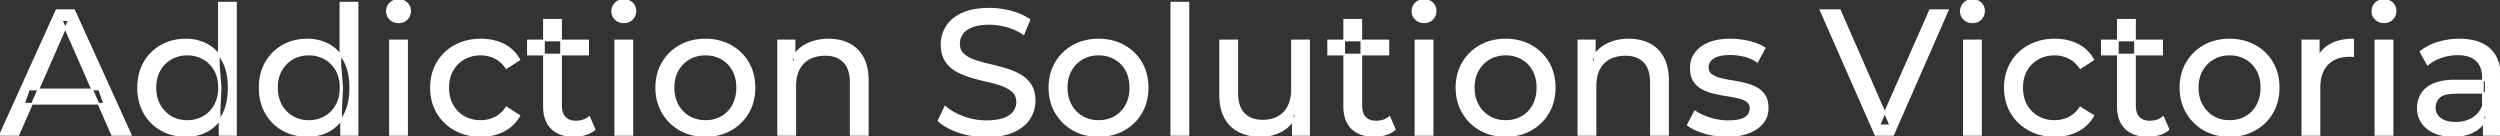 <svg width="1402.7" height="76.501" viewBox="0 0 1402.7 76.501" xmlns="http://www.w3.org/2000/svg"><rect x="0" y="0" width="1402.7" height="76.501" fill="#333333" stroke="none"/><g id="svgGroup" stroke-linecap="round" fill-rule="evenodd" font-size="9pt" stroke="#ffffff" stroke-width="0.25mm" fill="#ffffff" style="stroke:#ffffff;stroke-width:0.25mm;fill:#ffffff"><path d="M 526.6 67.7 L 530.3 59.9 A 27.842 27.842 0 0 0 535.151 63.269 Q 537.506 64.576 540.318 65.632 A 45.979 45.979 0 0 0 540.5 65.7 Q 546.7 68 553.4 68 A 43.567 43.567 0 0 0 557.322 67.835 Q 559.227 67.662 560.837 67.309 A 18.754 18.754 0 0 0 563.3 66.6 Q 566.33 65.484 568.088 63.7 A 8.64 8.64 0 0 0 568.9 62.75 Q 570.7 60.3 570.7 57.2 A 8.945 8.945 0 0 0 570.32 54.53 A 7.122 7.122 0 0 0 568.35 51.4 Q 566.069 49.265 562.469 47.93 A 24.656 24.656 0 0 0 562.25 47.85 A 62.293 62.293 0 0 0 557.401 46.335 A 77.48 77.48 0 0 0 554 45.5 Q 549.5 44.5 544.95 43.15 Q 540.4 41.8 536.65 39.7 Q 532.9 37.6 530.6 34.05 Q 528.588 30.944 528.336 26.268 A 25.468 25.468 0 0 1 528.3 24.9 Q 528.3 19.5 531.15 14.95 A 17.59 17.59 0 0 1 535.775 10.073 A 24.573 24.573 0 0 1 539.95 7.65 A 26.948 26.948 0 0 1 545.549 5.819 Q 548.326 5.216 551.572 5.009 A 55.374 55.374 0 0 1 555.1 4.9 Q 561.2 4.9 567.2 6.5 A 37.78 37.78 0 0 1 573.123 8.595 A 29.942 29.942 0 0 1 577.6 11.1 L 574.3 19.1 Q 569.8 16.1 564.8 14.75 A 38.907 38.907 0 0 0 558.067 13.532 A 33.83 33.83 0 0 0 555.1 13.4 Q 550.735 13.4 547.52 14.221 A 17.691 17.691 0 0 0 545.4 14.9 A 16.236 16.236 0 0 0 542.934 16.108 Q 541.615 16.908 540.676 17.894 A 8.663 8.663 0 0 0 539.85 18.9 Q 538.1 21.4 538.1 24.5 A 9.419 9.419 0 0 0 538.444 27.113 A 7.115 7.115 0 0 0 540.45 30.4 A 14.645 14.645 0 0 0 543.439 32.537 Q 544.849 33.311 546.547 33.899 A 47.069 47.069 0 0 0 546.55 33.9 A 75.128 75.128 0 0 0 551.268 35.356 A 94.322 94.322 0 0 0 554.8 36.25 Q 559.3 37.3 563.85 38.6 Q 568.4 39.9 572.15 42 Q 575.9 44.1 578.2 47.6 Q 580.5 51.1 580.5 56.6 Q 580.5 61.9 577.6 66.45 A 17.659 17.659 0 0 1 573.046 71.219 A 24.933 24.933 0 0 1 568.65 73.75 Q 563.663 76.017 556.537 76.415 A 56.225 56.225 0 0 1 553.4 76.5 Q 545.4 76.5 538.1 74.05 Q 532.226 72.079 528.359 69.168 A 22.208 22.208 0 0 1 526.6 67.7 Z M 1062.2 75.7 L 1052.3 75.7 L 1021.5 5.7 L 1032.3 5.7 L 1060.6 70.3 L 1054.4 70.3 L 1082.9 5.7 L 1092.9 5.7 L 1062.2 75.7 Z M 10.3 75.7 L 0 75.7 L 31.7 5.7 L 41.6 5.7 L 73.4 75.7 L 62.9 75.7 L 34.6 11.3 L 38.6 11.3 L 10.3 75.7 Z M 446.2 75.7 L 436.6 75.7 L 436.6 22.7 L 445.8 22.7 L 445.8 37 L 444.3 33.2 A 18.37 18.37 0 0 1 452.132 25.192 A 22.304 22.304 0 0 1 452.3 25.1 A 24.103 24.103 0 0 1 460.137 22.547 A 31.596 31.596 0 0 1 464.9 22.2 A 28.681 28.681 0 0 1 470.923 22.806 A 22.401 22.401 0 0 1 476.35 24.7 Q 481.3 27.2 484.1 32.3 Q 486.505 36.681 486.844 43.053 A 40.392 40.392 0 0 1 486.9 45.2 L 486.9 75.7 L 477.3 75.7 L 477.3 46.3 A 25.194 25.194 0 0 0 476.943 41.91 Q 476.521 39.53 475.6 37.655 A 11.609 11.609 0 0 0 473.55 34.7 A 12.249 12.249 0 0 0 467.496 31.305 Q 465.445 30.8 463 30.8 A 21.974 21.974 0 0 0 458.504 31.24 A 16.755 16.755 0 0 0 454.1 32.8 Q 450.3 34.8 448.25 38.7 A 16.742 16.742 0 0 0 446.745 42.924 Q 446.2 45.41 446.2 48.4 L 446.2 75.7 Z M 895.2 75.7 L 885.6 75.7 L 885.6 22.7 L 894.8 22.7 L 894.8 37 L 893.3 33.2 A 18.37 18.37 0 0 1 901.132 25.192 A 22.304 22.304 0 0 1 901.3 25.1 A 24.103 24.103 0 0 1 909.137 22.547 A 31.596 31.596 0 0 1 913.9 22.2 A 28.681 28.681 0 0 1 919.923 22.806 A 22.401 22.401 0 0 1 925.35 24.7 Q 930.3 27.2 933.1 32.3 Q 935.505 36.681 935.844 43.053 A 40.392 40.392 0 0 1 935.9 45.2 L 935.9 75.7 L 926.3 75.7 L 926.3 46.3 A 25.194 25.194 0 0 0 925.943 41.91 Q 925.521 39.53 924.6 37.655 A 11.609 11.609 0 0 0 922.55 34.7 A 12.249 12.249 0 0 0 916.496 31.305 Q 914.445 30.8 912 30.8 A 21.974 21.974 0 0 0 907.504 31.24 A 16.755 16.755 0 0 0 903.1 32.8 Q 899.3 34.8 897.25 38.7 A 16.742 16.742 0 0 0 895.745 42.924 Q 895.2 45.41 895.2 48.4 L 895.2 75.7 Z M 684.6 53.2 L 684.6 22.7 L 694.2 22.7 L 694.2 52.1 A 25.835 25.835 0 0 0 694.548 56.491 Q 694.956 58.853 695.843 60.717 A 11.588 11.588 0 0 0 697.95 63.8 A 12.249 12.249 0 0 0 704.004 67.196 Q 706.055 67.7 708.5 67.7 Q 713.5 67.7 717.2 65.65 Q 720.9 63.6 722.9 59.65 A 17.769 17.769 0 0 0 724.461 54.988 Q 724.859 52.937 724.896 50.589 A 30.758 30.758 0 0 0 724.9 50.1 L 724.9 22.7 L 734.5 22.7 L 734.5 75.7 L 725.4 75.7 L 725.4 61.4 L 726.9 65.2 Q 724.3 70.5 719.1 73.4 A 23.055 23.055 0 0 1 709.4 76.23 A 27.853 27.853 0 0 1 707.4 76.3 A 31.474 31.474 0 0 1 701.388 75.751 A 24.038 24.038 0 0 1 695.45 73.8 Q 690.3 71.3 687.45 66.15 Q 684.967 61.664 684.647 55.167 A 39.987 39.987 0 0 1 684.6 53.2 Z M 947 70.1 L 951 62.5 Q 954.174 64.647 958.742 66.185 A 46.577 46.577 0 0 0 959.4 66.4 Q 964.4 68 969.6 68 Q 976.3 68 979.25 66.1 A 6.834 6.834 0 0 0 981.048 64.464 Q 982.128 63.022 982.195 61.064 A 7.64 7.64 0 0 0 982.2 60.8 A 5.567 5.567 0 0 0 981.947 59.08 A 4.447 4.447 0 0 0 980.4 56.9 Q 978.839 55.686 976.413 54.999 A 18.238 18.238 0 0 0 975.65 54.8 Q 972.7 54.1 969.1 53.55 Q 965.5 53 961.9 52.15 A 29.805 29.805 0 0 1 957.035 50.567 A 26.155 26.155 0 0 1 955.3 49.75 Q 952.3 48.2 950.5 45.45 A 10.069 10.069 0 0 1 949.238 42.578 Q 948.885 41.291 948.764 39.764 A 20.991 20.991 0 0 1 948.7 38.1 Q 948.7 33.3 951.4 29.7 A 15.664 15.664 0 0 1 955.913 25.686 A 20.917 20.917 0 0 1 959.05 24.15 Q 963.686 22.324 969.944 22.208 A 46.213 46.213 0 0 1 970.8 22.2 A 46.134 46.134 0 0 1 981.016 23.373 A 50.836 50.836 0 0 1 981.35 23.45 Q 985.795 24.489 988.894 26.252 A 18.335 18.335 0 0 1 990.1 27 L 986 34.6 Q 982.4 32.2 978.5 31.3 Q 974.6 30.4 970.7 30.4 Q 964.4 30.4 961.3 32.45 Q 958.2 34.5 958.2 37.7 A 6.291 6.291 0 0 0 958.429 39.444 A 4.601 4.601 0 0 0 960.05 41.85 A 10.927 10.927 0 0 0 962.1 43.103 Q 963.329 43.688 964.85 44.1 Q 967.8 44.9 971.4 45.45 Q 975 46 978.6 46.85 A 30.959 30.959 0 0 1 983.045 48.246 A 26.281 26.281 0 0 1 985.15 49.2 Q 988.1 50.7 989.95 53.4 Q 991.497 55.659 991.751 59.176 A 19.85 19.85 0 0 1 991.8 60.6 A 13.78 13.78 0 0 1 990.986 65.398 A 12.483 12.483 0 0 1 989 68.9 A 16.057 16.057 0 0 1 984.864 72.51 A 22.169 22.169 0 0 1 981.1 74.35 A 27.727 27.727 0 0 1 975.879 75.75 Q 973.298 76.193 970.352 76.279 A 49.484 49.484 0 0 1 968.9 76.3 Q 962.3 76.3 956.35 74.5 A 42.271 42.271 0 0 1 952.403 73.103 Q 950.589 72.351 949.106 71.495 A 19.582 19.582 0 0 1 947 70.1 Z M 291.4 33.5 L 284.1 38.2 A 17.886 17.886 0 0 0 281.013 34.635 A 15.039 15.039 0 0 0 277.75 32.45 Q 274 30.6 269.7 30.6 A 20.162 20.162 0 0 0 264.198 31.328 A 17.399 17.399 0 0 0 260.4 32.9 Q 256.3 35.2 253.9 39.35 Q 251.5 43.5 251.5 49.2 A 22.793 22.793 0 0 0 252.027 54.215 A 17.555 17.555 0 0 0 253.9 59.1 Q 256.3 63.3 260.4 65.6 A 18.095 18.095 0 0 0 267.784 67.819 A 22.206 22.206 0 0 0 269.7 67.9 Q 274 67.9 277.75 66.05 A 15.612 15.612 0 0 0 282.863 61.962 A 19.49 19.49 0 0 0 284.1 60.3 L 291.4 64.9 Q 288.3 70.4 282.65 73.35 A 26.025 26.025 0 0 1 273.409 76.104 A 32.463 32.463 0 0 1 269.8 76.3 Q 261.7 76.3 255.35 72.8 Q 249 69.3 245.4 63.2 Q 241.8 57.1 241.8 49.2 A 29.587 29.587 0 0 1 242.816 41.315 A 25.071 25.071 0 0 1 245.4 35.2 Q 249 29.1 255.35 25.65 Q 261.7 22.2 269.8 22.2 A 31.147 31.147 0 0 1 277.013 23.005 A 25.6 25.6 0 0 1 282.65 25.05 Q 288.3 27.9 291.4 33.5 Z M 1174.5 33.5 L 1167.2 38.2 A 17.886 17.886 0 0 0 1164.113 34.635 A 15.039 15.039 0 0 0 1160.85 32.45 Q 1157.1 30.6 1152.8 30.6 A 20.162 20.162 0 0 0 1147.298 31.328 A 17.399 17.399 0 0 0 1143.5 32.9 Q 1139.4 35.2 1137 39.35 Q 1134.6 43.5 1134.6 49.2 A 22.793 22.793 0 0 0 1135.127 54.215 A 17.555 17.555 0 0 0 1137 59.1 Q 1139.4 63.3 1143.5 65.6 A 18.095 18.095 0 0 0 1150.884 67.819 A 22.206 22.206 0 0 0 1152.8 67.9 Q 1157.1 67.9 1160.85 66.05 A 15.612 15.612 0 0 0 1165.963 61.962 A 19.49 19.49 0 0 0 1167.2 60.3 L 1174.5 64.9 Q 1171.4 70.4 1165.75 73.35 A 26.025 26.025 0 0 1 1156.509 76.104 A 32.463 32.463 0 0 1 1152.9 76.3 Q 1144.8 76.3 1138.45 72.8 Q 1132.1 69.3 1128.5 63.2 Q 1124.9 57.1 1124.9 49.2 A 29.587 29.587 0 0 1 1125.916 41.315 A 25.071 25.071 0 0 1 1128.5 35.2 Q 1132.1 29.1 1138.45 25.65 Q 1144.8 22.2 1152.9 22.2 A 31.147 31.147 0 0 1 1160.113 23.005 A 25.6 25.6 0 0 1 1165.75 25.05 Q 1171.4 27.9 1174.5 33.5 Z M 1402.7 75.7 L 1393.6 75.7 L 1393.6 64.5 L 1393.1 62.4 L 1393.1 43.3 A 16.79 16.79 0 0 0 1392.682 39.437 Q 1391.969 36.421 1390.042 34.346 A 10.596 10.596 0 0 0 1389.55 33.85 A 11.125 11.125 0 0 0 1385.442 31.446 Q 1383.716 30.857 1381.601 30.635 A 25.895 25.895 0 0 0 1378.9 30.5 Q 1374.2 30.5 1369.7 32.05 A 26.853 26.853 0 0 0 1365.432 33.928 A 20.968 20.968 0 0 0 1362.1 36.2 L 1358.1 29 A 27.191 27.191 0 0 1 1364.515 25.197 A 33.816 33.816 0 0 1 1367.95 23.95 Q 1373.7 22.2 1380 22.2 A 35.973 35.973 0 0 1 1386.542 22.757 Q 1392.813 23.919 1396.8 27.5 A 16.577 16.577 0 0 1 1401.468 34.907 Q 1402.349 37.632 1402.6 40.954 A 36.439 36.439 0 0 1 1402.7 43.7 L 1402.7 75.7 Z M 1301.4 75.7 L 1291.8 75.7 L 1291.8 22.7 L 1301 22.7 L 1301 37.1 L 1300.1 33.5 Q 1302.3 28 1307.5 25.1 Q 1312.394 22.371 1319.414 22.21 A 38.742 38.742 0 0 1 1320.3 22.2 L 1320.3 31.5 A 7.339 7.339 0 0 0 1319.499 31.41 A 6.32 6.32 0 0 0 1319.15 31.4 L 1318.1 31.4 A 20.808 20.808 0 0 0 1312.877 32.021 A 14.71 14.71 0 0 0 1305.9 36 Q 1301.935 40.054 1301.464 47.291 A 30.941 30.941 0 0 0 1301.4 49.3 L 1301.4 75.7 Z M 1377.9 45.2 L 1394.7 45.2 L 1394.7 52.1 L 1378.3 52.1 A 33.801 33.801 0 0 0 1375.088 52.241 Q 1371.941 52.543 1370.061 53.491 A 5.98 5.98 0 0 0 1368.6 54.5 A 8.038 8.038 0 0 0 1366.613 57.424 A 7.947 7.947 0 0 0 1366.1 60.3 A 7.892 7.892 0 0 0 1366.759 63.566 Q 1367.493 65.203 1369.045 66.431 A 9.596 9.596 0 0 0 1369.2 66.55 A 10.572 10.572 0 0 0 1372.601 68.227 Q 1374.857 68.9 1377.8 68.9 Q 1383.2 68.9 1387.25 66.5 Q 1391.3 64.1 1393.1 59.5 L 1395 66.1 A 14.63 14.63 0 0 1 1389.385 72.879 A 18.623 18.623 0 0 1 1388.3 73.55 Q 1384.029 75.997 1377.779 76.267 A 36.629 36.629 0 0 1 1376.2 76.3 A 29.483 29.483 0 0 1 1370.987 75.861 A 21.944 21.944 0 0 1 1365.85 74.3 Q 1361.4 72.3 1359 68.75 Q 1356.6 65.2 1356.6 60.7 A 15.524 15.524 0 0 1 1357.682 54.874 A 14.759 14.759 0 0 1 1358.65 52.9 A 12.271 12.271 0 0 1 1361.889 49.321 Q 1363.289 48.262 1365.091 47.419 A 21.869 21.869 0 0 1 1365.35 47.3 A 20.383 20.383 0 0 1 1369.283 46.023 Q 1372.955 45.2 1377.9 45.2 Z M 305.2 59.7 L 305.2 11.1 L 314.8 11.1 L 314.8 59.3 Q 314.8 62.39 315.91 64.447 A 6.948 6.948 0 0 0 316.95 65.9 A 6.955 6.955 0 0 0 320.36 67.877 Q 321.484 68.17 322.821 68.197 A 13.578 13.578 0 0 0 323.1 68.2 A 13.377 13.377 0 0 0 326.63 67.755 A 10.396 10.396 0 0 0 330.6 65.7 L 333.6 72.6 Q 331.4 74.5 328.35 75.4 Q 325.3 76.3 322 76.3 Q 315.66 76.3 311.581 73.6 A 13.455 13.455 0 0 1 309.6 72 Q 305.537 68.029 305.226 60.903 A 27.594 27.594 0 0 1 305.2 59.7 Z M 754.2 59.7 L 754.2 11.1 L 763.8 11.1 L 763.8 59.3 Q 763.8 62.39 764.91 64.447 A 6.948 6.948 0 0 0 765.95 65.9 A 6.955 6.955 0 0 0 769.36 67.877 Q 770.484 68.17 771.821 68.197 A 13.578 13.578 0 0 0 772.1 68.2 A 13.377 13.377 0 0 0 775.63 67.755 A 10.396 10.396 0 0 0 779.6 65.7 L 782.6 72.6 Q 780.4 74.5 777.35 75.4 Q 774.3 76.3 771 76.3 Q 764.66 76.3 760.581 73.6 A 13.455 13.455 0 0 1 758.6 72 Q 754.537 68.029 754.226 60.903 A 27.594 27.594 0 0 1 754.2 59.7 Z M 1188.3 59.7 L 1188.3 11.1 L 1197.9 11.1 L 1197.9 59.3 Q 1197.9 62.39 1199.01 64.447 A 6.948 6.948 0 0 0 1200.05 65.9 A 6.955 6.955 0 0 0 1203.46 67.877 Q 1204.584 68.17 1205.921 68.197 A 13.578 13.578 0 0 0 1206.2 68.2 A 13.377 13.377 0 0 0 1209.73 67.755 A 10.396 10.396 0 0 0 1213.7 65.7 L 1216.7 72.6 Q 1214.5 74.5 1211.45 75.4 Q 1208.4 76.3 1205.1 76.3 Q 1198.76 76.3 1194.681 73.6 A 13.455 13.455 0 0 1 1192.7 72 Q 1188.637 68.029 1188.326 60.903 A 27.594 27.594 0 0 1 1188.3 59.7 Z M 387.808 75.313 A 31.21 31.21 0 0 0 395.8 76.3 A 33.712 33.712 0 0 0 398.704 76.177 A 27.596 27.596 0 0 0 409.95 72.8 Q 416.2 69.3 419.75 63.2 A 25.263 25.263 0 0 0 422.298 57.086 A 29.979 29.979 0 0 0 423.3 49.2 A 32.706 32.706 0 0 0 423.019 44.855 A 25.706 25.706 0 0 0 419.75 35.15 Q 416.2 29.1 409.95 25.65 A 26.793 26.793 0 0 0 404.165 23.292 A 31.073 31.073 0 0 0 395.8 22.2 Q 387.8 22.2 381.6 25.65 Q 375.4 29.1 371.8 35.2 A 25.071 25.071 0 0 0 369.216 41.315 A 29.587 29.587 0 0 0 368.2 49.2 Q 368.2 57 371.8 63.15 Q 375.4 69.3 381.6 72.8 A 26.145 26.145 0 0 0 387.808 75.313 Z M 608.408 75.313 A 31.21 31.21 0 0 0 616.4 76.3 A 33.712 33.712 0 0 0 619.304 76.177 A 27.596 27.596 0 0 0 630.55 72.8 Q 636.8 69.3 640.35 63.2 A 25.263 25.263 0 0 0 642.898 57.086 A 29.979 29.979 0 0 0 643.9 49.2 A 32.706 32.706 0 0 0 643.619 44.855 A 25.706 25.706 0 0 0 640.35 35.15 Q 636.8 29.1 630.55 25.65 A 26.793 26.793 0 0 0 624.765 23.292 A 31.073 31.073 0 0 0 616.4 22.2 Q 608.4 22.2 602.2 25.65 Q 596 29.1 592.4 35.2 A 25.071 25.071 0 0 0 589.816 41.315 A 29.587 29.587 0 0 0 588.8 49.2 Q 588.8 57 592.4 63.15 Q 596 69.3 602.2 72.8 A 26.145 26.145 0 0 0 608.408 75.313 Z M 836.808 75.313 A 31.21 31.21 0 0 0 844.8 76.3 A 33.712 33.712 0 0 0 847.704 76.177 A 27.596 27.596 0 0 0 858.95 72.8 Q 865.2 69.3 868.75 63.2 A 25.263 25.263 0 0 0 871.298 57.086 A 29.979 29.979 0 0 0 872.3 49.2 A 32.706 32.706 0 0 0 872.019 44.855 A 25.706 25.706 0 0 0 868.75 35.15 Q 865.2 29.1 858.95 25.65 A 26.793 26.793 0 0 0 853.165 23.292 A 31.073 31.073 0 0 0 844.8 22.2 Q 836.8 22.2 830.6 25.65 Q 824.4 29.1 820.8 35.2 A 25.071 25.071 0 0 0 818.216 41.315 A 29.587 29.587 0 0 0 817.2 49.2 Q 817.2 57 820.8 63.15 Q 824.4 69.3 830.6 72.8 A 26.145 26.145 0 0 0 836.808 75.313 Z M 1243.008 75.313 A 31.21 31.21 0 0 0 1251 76.3 A 33.712 33.712 0 0 0 1253.904 76.177 A 27.596 27.596 0 0 0 1265.15 72.8 Q 1271.4 69.3 1274.95 63.2 A 25.263 25.263 0 0 0 1277.498 57.086 A 29.979 29.979 0 0 0 1278.5 49.2 A 32.706 32.706 0 0 0 1278.219 44.855 A 25.706 25.706 0 0 0 1274.95 35.15 Q 1271.4 29.1 1265.15 25.65 A 26.793 26.793 0 0 0 1259.365 23.292 A 31.073 31.073 0 0 0 1251 22.2 Q 1243 22.2 1236.8 25.65 Q 1230.6 29.1 1227 35.2 A 25.071 25.071 0 0 0 1224.416 41.315 A 29.587 29.587 0 0 0 1223.4 49.2 Q 1223.4 57 1227 63.15 Q 1230.6 69.3 1236.8 72.8 A 26.145 26.145 0 0 0 1243.008 75.313 Z M 666.8 75.7 L 657.2 75.7 L 657.2 1.5 L 666.8 1.5 L 666.8 75.7 Z M 132.4 75.7 L 123.2 75.7 L 123.2 61.4 L 123.8 49.1 L 122.8 36.8 L 122.8 1.5 L 132.4 1.5 L 132.4 75.7 Z M 200.6 75.7 L 191.4 75.7 L 191.4 61.4 L 192 49.1 L 191 36.8 L 191 1.5 L 200.6 1.5 L 200.6 75.7 Z M 96.16 75.225 A 29.831 29.831 0 0 0 104.3 76.3 Q 111.2 76.3 116.6 73.25 A 20.435 20.435 0 0 0 120.894 70.017 A 23.2 23.2 0 0 0 125.15 64.2 Q 128.3 58.2 128.3 49.2 A 46.743 46.743 0 0 0 128.246 46.93 Q 128.084 43.599 127.436 40.717 A 25.232 25.232 0 0 0 125.05 34.2 A 26.461 26.461 0 0 0 123.869 32.226 A 21.266 21.266 0 0 0 116.4 25.2 A 23.176 23.176 0 0 0 112.167 23.372 A 25.78 25.78 0 0 0 104.3 22.2 A 32.766 32.766 0 0 0 101.24 22.341 A 26.631 26.631 0 0 0 90.55 25.6 Q 84.5 29 81 35.05 Q 77.5 41.1 77.5 49.2 A 33.772 33.772 0 0 0 77.808 53.833 A 26.257 26.257 0 0 0 81 63.4 Q 84.5 69.5 90.55 72.9 A 25.619 25.619 0 0 0 96.16 75.225 Z M 164.36 75.225 A 29.831 29.831 0 0 0 172.5 76.3 Q 179.4 76.3 184.8 73.25 A 20.435 20.435 0 0 0 189.094 70.017 A 23.2 23.2 0 0 0 193.35 64.2 Q 196.5 58.2 196.5 49.2 A 46.743 46.743 0 0 0 196.446 46.93 Q 196.284 43.599 195.636 40.717 A 25.232 25.232 0 0 0 193.25 34.2 A 26.461 26.461 0 0 0 192.069 32.226 A 21.266 21.266 0 0 0 184.6 25.2 A 23.176 23.176 0 0 0 180.367 23.372 A 25.78 25.78 0 0 0 172.5 22.2 A 32.766 32.766 0 0 0 169.44 22.341 A 26.631 26.631 0 0 0 158.75 25.6 Q 152.7 29 149.2 35.05 Q 145.7 41.1 145.7 49.2 A 33.772 33.772 0 0 0 146.008 53.833 A 26.257 26.257 0 0 0 149.2 63.4 Q 152.7 69.5 158.75 72.9 A 25.619 25.619 0 0 0 164.36 75.225 Z M 228.4 75.7 L 218.8 75.7 L 218.8 22.7 L 228.4 22.7 L 228.4 75.7 Z M 354.8 75.7 L 345.2 75.7 L 345.2 22.7 L 354.8 22.7 L 354.8 75.7 Z M 803.8 75.7 L 794.2 75.7 L 794.2 22.7 L 803.8 22.7 L 803.8 75.7 Z M 1111.5 75.7 L 1101.9 75.7 L 1101.9 22.7 L 1111.5 22.7 L 1111.5 75.7 Z M 1342.4 75.7 L 1332.8 75.7 L 1332.8 22.7 L 1342.4 22.7 L 1342.4 75.7 Z M 395.8 67.9 Q 400.9 67.9 404.95 65.6 Q 409 63.3 411.3 59.05 A 18.963 18.963 0 0 0 413.37 52.609 A 24.456 24.456 0 0 0 413.6 49.2 A 23.723 23.723 0 0 0 413.128 44.353 A 17.71 17.71 0 0 0 411.3 39.35 Q 409 35.2 404.95 32.9 A 17.758 17.758 0 0 0 397.368 30.656 A 21.591 21.591 0 0 0 395.8 30.6 A 19.347 19.347 0 0 0 390.411 31.328 A 16.718 16.718 0 0 0 386.7 32.9 Q 382.7 35.2 380.3 39.35 Q 377.9 43.5 377.9 49.2 Q 377.9 54.8 380.3 59.05 A 17.426 17.426 0 0 0 384.688 64.241 A 16.66 16.66 0 0 0 386.7 65.6 A 17.367 17.367 0 0 0 393.926 67.819 A 21.341 21.341 0 0 0 395.8 67.9 Z M 616.4 67.9 Q 621.5 67.9 625.55 65.6 Q 629.6 63.3 631.9 59.05 A 18.963 18.963 0 0 0 633.97 52.609 A 24.456 24.456 0 0 0 634.2 49.2 A 23.723 23.723 0 0 0 633.728 44.353 A 17.71 17.71 0 0 0 631.9 39.35 Q 629.6 35.2 625.55 32.9 A 17.758 17.758 0 0 0 617.968 30.656 A 21.591 21.591 0 0 0 616.4 30.6 A 19.347 19.347 0 0 0 611.011 31.328 A 16.718 16.718 0 0 0 607.3 32.9 Q 603.3 35.2 600.9 39.35 Q 598.5 43.5 598.5 49.2 Q 598.5 54.8 600.9 59.05 A 17.426 17.426 0 0 0 605.288 64.241 A 16.66 16.66 0 0 0 607.3 65.6 A 17.367 17.367 0 0 0 614.526 67.819 A 21.341 21.341 0 0 0 616.4 67.9 Z M 844.8 67.9 Q 849.9 67.9 853.95 65.6 Q 858 63.3 860.3 59.05 A 18.963 18.963 0 0 0 862.37 52.609 A 24.456 24.456 0 0 0 862.6 49.2 A 23.723 23.723 0 0 0 862.128 44.353 A 17.71 17.71 0 0 0 860.3 39.35 Q 858 35.2 853.95 32.9 A 17.758 17.758 0 0 0 846.368 30.656 A 21.591 21.591 0 0 0 844.8 30.6 A 19.347 19.347 0 0 0 839.411 31.328 A 16.718 16.718 0 0 0 835.7 32.9 Q 831.7 35.2 829.3 39.35 Q 826.9 43.5 826.9 49.2 Q 826.9 54.8 829.3 59.05 A 17.426 17.426 0 0 0 833.688 64.241 A 16.66 16.66 0 0 0 835.7 65.6 A 17.367 17.367 0 0 0 842.926 67.819 A 21.341 21.341 0 0 0 844.8 67.9 Z M 1251 67.9 Q 1256.1 67.9 1260.15 65.6 Q 1264.2 63.3 1266.5 59.05 A 18.963 18.963 0 0 0 1268.57 52.609 A 24.456 24.456 0 0 0 1268.8 49.2 A 23.723 23.723 0 0 0 1268.328 44.353 A 17.71 17.71 0 0 0 1266.5 39.35 Q 1264.2 35.2 1260.15 32.9 A 17.758 17.758 0 0 0 1252.568 30.656 A 21.591 21.591 0 0 0 1251 30.6 A 19.347 19.347 0 0 0 1245.611 31.328 A 16.718 16.718 0 0 0 1241.9 32.9 Q 1237.9 35.2 1235.5 39.35 Q 1233.1 43.5 1233.1 49.2 Q 1233.1 54.8 1235.5 59.05 A 17.426 17.426 0 0 0 1239.888 64.241 A 16.66 16.66 0 0 0 1241.9 65.6 A 17.367 17.367 0 0 0 1249.126 67.819 A 21.341 21.341 0 0 0 1251 67.9 Z M 105.1 67.9 Q 110.1 67.9 114.15 65.6 Q 118.2 63.3 120.55 59.05 A 18.694 18.694 0 0 0 122.671 52.569 A 23.974 23.974 0 0 0 122.9 49.2 A 23.236 23.236 0 0 0 122.417 44.353 A 17.472 17.472 0 0 0 120.55 39.35 Q 118.2 35.2 114.15 32.9 A 17.778 17.778 0 0 0 106.029 30.621 A 21.181 21.181 0 0 0 105.1 30.6 A 19.347 19.347 0 0 0 99.711 31.328 A 16.718 16.718 0 0 0 96 32.9 Q 92 35.2 89.6 39.35 Q 87.2 43.5 87.2 49.2 Q 87.2 54.8 89.6 59.05 A 17.426 17.426 0 0 0 93.988 64.241 A 16.66 16.66 0 0 0 96 65.6 A 17.367 17.367 0 0 0 103.226 67.819 A 21.341 21.341 0 0 0 105.1 67.9 Z M 173.3 67.9 Q 178.3 67.9 182.35 65.6 Q 186.4 63.3 188.75 59.05 A 18.694 18.694 0 0 0 190.871 52.569 A 23.974 23.974 0 0 0 191.1 49.2 A 23.236 23.236 0 0 0 190.617 44.353 A 17.472 17.472 0 0 0 188.75 39.35 Q 186.4 35.2 182.35 32.9 A 17.778 17.778 0 0 0 174.229 30.621 A 21.181 21.181 0 0 0 173.3 30.6 A 19.347 19.347 0 0 0 167.911 31.328 A 16.718 16.718 0 0 0 164.2 32.9 Q 160.2 35.2 157.8 39.35 Q 155.4 43.5 155.4 49.2 Q 155.4 54.8 157.8 59.05 A 17.426 17.426 0 0 0 162.188 64.241 A 16.66 16.66 0 0 0 164.2 65.6 A 17.367 17.367 0 0 0 171.426 67.819 A 21.341 21.341 0 0 0 173.3 67.9 Z M 58.5 58.2 L 13.5 58.2 L 16.2 50.2 L 55.6 50.2 L 58.5 58.2 Z M 330 30.6 L 296.2 30.6 L 296.2 22.7 L 330 22.7 L 330 30.6 Z M 779 30.6 L 745.2 30.6 L 745.2 22.7 L 779 22.7 L 779 30.6 Z M 1213.1 30.6 L 1179.3 30.6 L 1179.3 22.7 L 1213.1 22.7 L 1213.1 30.6 Z M 221.258 12.131 A 7.154 7.154 0 0 0 223.6 12.5 A 8.31 8.31 0 0 0 224.522 12.451 A 6.033 6.033 0 0 0 228.3 10.65 A 6.237 6.237 0 0 0 229.622 8.657 A 6.677 6.677 0 0 0 230.1 6.1 A 7.172 7.172 0 0 0 230.097 5.899 A 5.719 5.719 0 0 0 228.25 1.75 Q 226.4 0 223.6 0 A 8.315 8.315 0 0 0 223.083 0.016 A 6.288 6.288 0 0 0 218.95 1.8 A 5.978 5.978 0 0 0 217.548 3.861 A 6.463 6.463 0 0 0 217.1 6.3 A 7.229 7.229 0 0 0 217.101 6.422 A 5.891 5.891 0 0 0 218.95 10.7 A 6.145 6.145 0 0 0 221.258 12.131 Z M 347.658 12.131 A 7.154 7.154 0 0 0 350 12.5 A 8.31 8.31 0 0 0 350.922 12.451 A 6.033 6.033 0 0 0 354.7 10.65 A 6.237 6.237 0 0 0 356.022 8.657 A 6.677 6.677 0 0 0 356.5 6.1 A 7.172 7.172 0 0 0 356.497 5.899 A 5.719 5.719 0 0 0 354.65 1.75 Q 352.8 0 350 0 A 8.315 8.315 0 0 0 349.483 0.016 A 6.288 6.288 0 0 0 345.35 1.8 A 5.978 5.978 0 0 0 343.948 3.861 A 6.463 6.463 0 0 0 343.5 6.3 A 7.229 7.229 0 0 0 343.501 6.422 A 5.891 5.891 0 0 0 345.35 10.7 A 6.145 6.145 0 0 0 347.658 12.131 Z M 796.658 12.131 A 7.154 7.154 0 0 0 799 12.5 A 8.31 8.31 0 0 0 799.922 12.451 A 6.033 6.033 0 0 0 803.7 10.65 A 6.237 6.237 0 0 0 805.022 8.657 A 6.677 6.677 0 0 0 805.5 6.1 A 7.172 7.172 0 0 0 805.497 5.899 A 5.719 5.719 0 0 0 803.65 1.75 Q 801.8 0 799 0 A 8.315 8.315 0 0 0 798.483 0.016 A 6.288 6.288 0 0 0 794.35 1.8 A 5.978 5.978 0 0 0 792.948 3.861 A 6.463 6.463 0 0 0 792.5 6.3 A 7.229 7.229 0 0 0 792.501 6.422 A 5.891 5.891 0 0 0 794.35 10.7 A 6.145 6.145 0 0 0 796.658 12.131 Z M 1104.358 12.131 A 7.154 7.154 0 0 0 1106.7 12.5 A 8.31 8.31 0 0 0 1107.622 12.451 A 6.033 6.033 0 0 0 1111.4 10.65 A 6.237 6.237 0 0 0 1112.722 8.657 A 6.677 6.677 0 0 0 1113.2 6.1 A 7.172 7.172 0 0 0 1113.197 5.899 A 5.719 5.719 0 0 0 1111.35 1.75 Q 1109.5 0 1106.7 0 A 8.315 8.315 0 0 0 1106.183 0.016 A 6.288 6.288 0 0 0 1102.05 1.8 A 5.978 5.978 0 0 0 1100.648 3.861 A 6.463 6.463 0 0 0 1100.2 6.3 A 7.229 7.229 0 0 0 1100.201 6.422 A 5.891 5.891 0 0 0 1102.05 10.7 A 6.145 6.145 0 0 0 1104.358 12.131 Z M 1335.258 12.131 A 7.154 7.154 0 0 0 1337.6 12.5 A 8.31 8.31 0 0 0 1338.522 12.451 A 6.033 6.033 0 0 0 1342.3 10.65 A 6.237 6.237 0 0 0 1343.622 8.657 A 6.677 6.677 0 0 0 1344.1 6.1 A 7.172 7.172 0 0 0 1344.097 5.899 A 5.719 5.719 0 0 0 1342.25 1.75 Q 1340.4 0 1337.6 0 A 8.315 8.315 0 0 0 1337.083 0.016 A 6.288 6.288 0 0 0 1332.95 1.8 A 5.978 5.978 0 0 0 1331.548 3.861 A 6.463 6.463 0 0 0 1331.1 6.3 A 7.229 7.229 0 0 0 1331.101 6.422 A 5.891 5.891 0 0 0 1332.95 10.7 A 6.145 6.145 0 0 0 1335.258 12.131 Z" vector-effect="non-scaling-stroke"/></g></svg>